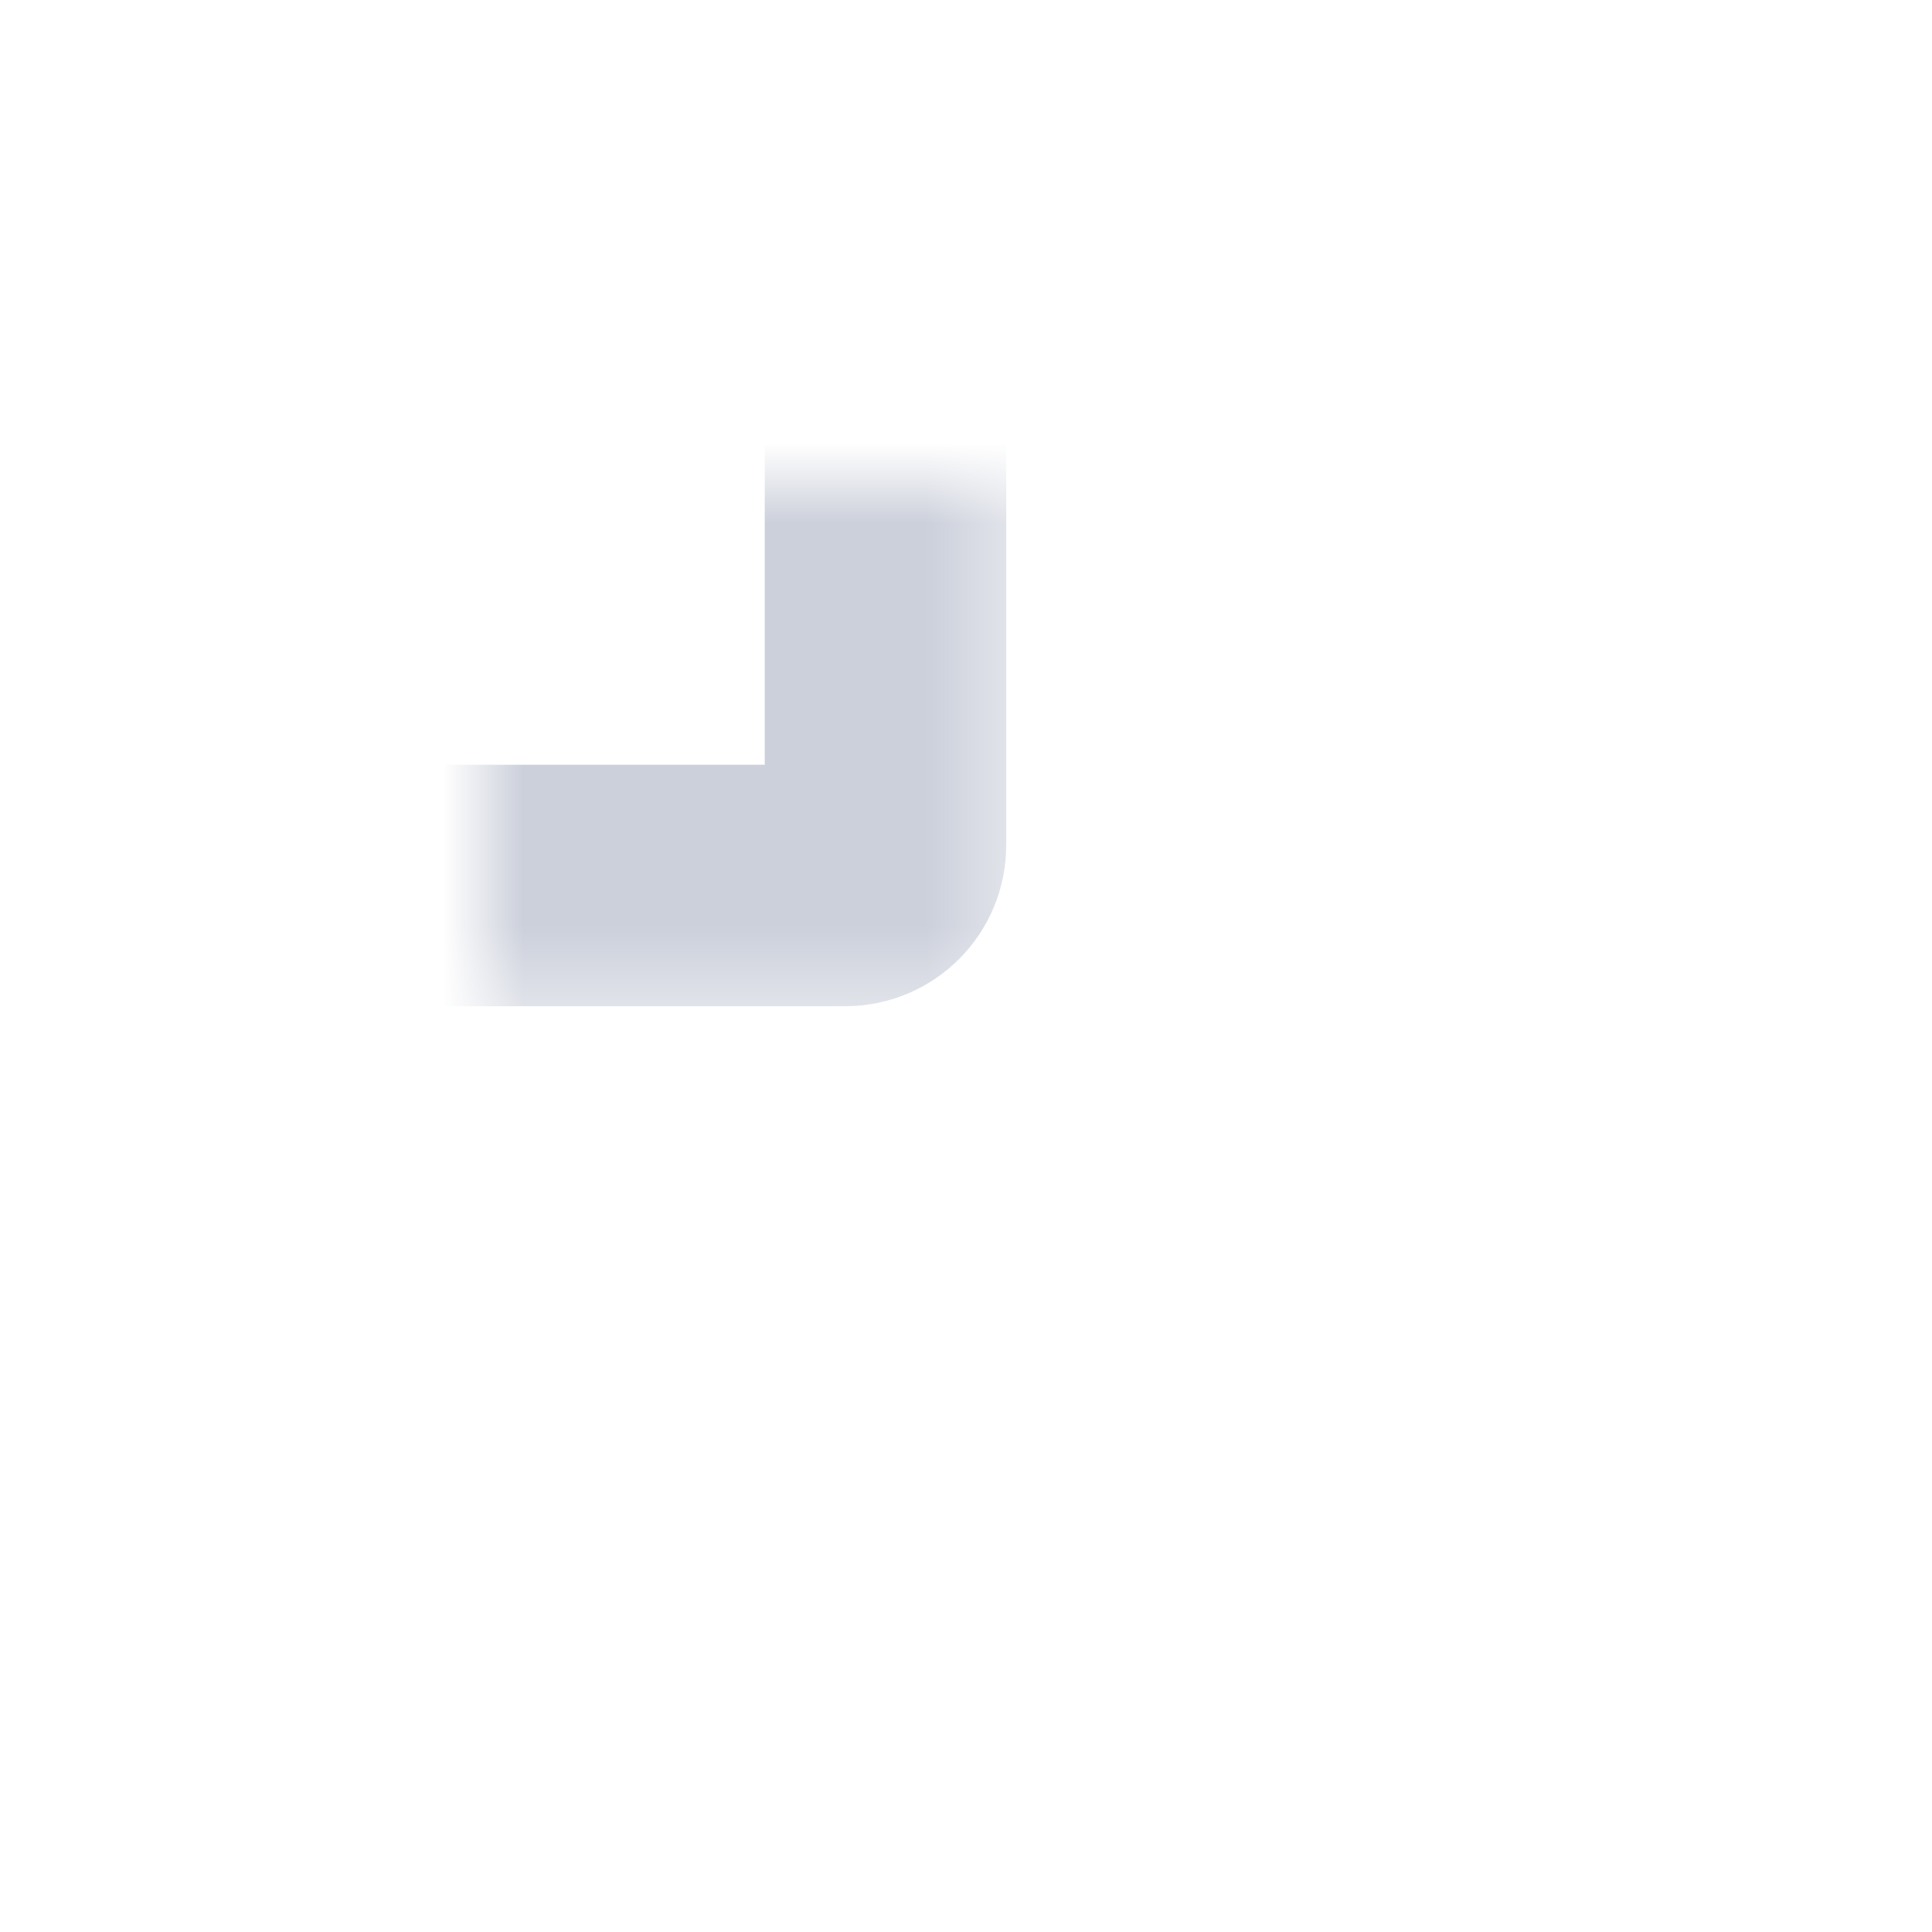 <svg width="24" height="24" viewBox="0 0 24 24" fill="none" xmlns="http://www.w3.org/2000/svg">
<mask id="path-1-inside-1_4855_46028" fill="white">
<rect x="3" y="3" width="8" height="8" rx="0.5"/>
</mask>
<rect x="3" y="3" width="8" height="8" rx="0.5" stroke="#CCD0DB" stroke-width="3" mask="url(#path-1-inside-1_4855_46028)"/>
<mask id="path-2-inside-2_4855_46028" fill="white">
<rect x="13" y="3" width="8" height="8" rx="0.5"/>
</mask>
<rect x="13" y="3" width="8" height="8" rx="0.5" stroke="#CCD0DB" stroke-width="3" mask="url(#path-2-inside-2_4855_46028)"/>
<mask id="path-3-inside-3_4855_46028" fill="white">
<rect x="3" y="13" width="8" height="8" rx="0.5"/>
</mask>
<rect x="3" y="13" width="8" height="8" rx="0.5" stroke="#CCD0DB" stroke-width="3" mask="url(#path-3-inside-3_4855_46028)"/>
<mask id="path-4-inside-4_4855_46028" fill="white">
<rect x="13" y="13" width="8" height="8" rx="0.5"/>
</mask>
<rect x="13" y="13" width="8" height="8" rx="0.5" stroke="#CCD0DB" stroke-width="3" mask="url(#path-4-inside-4_4855_46028)"/>
</svg>
